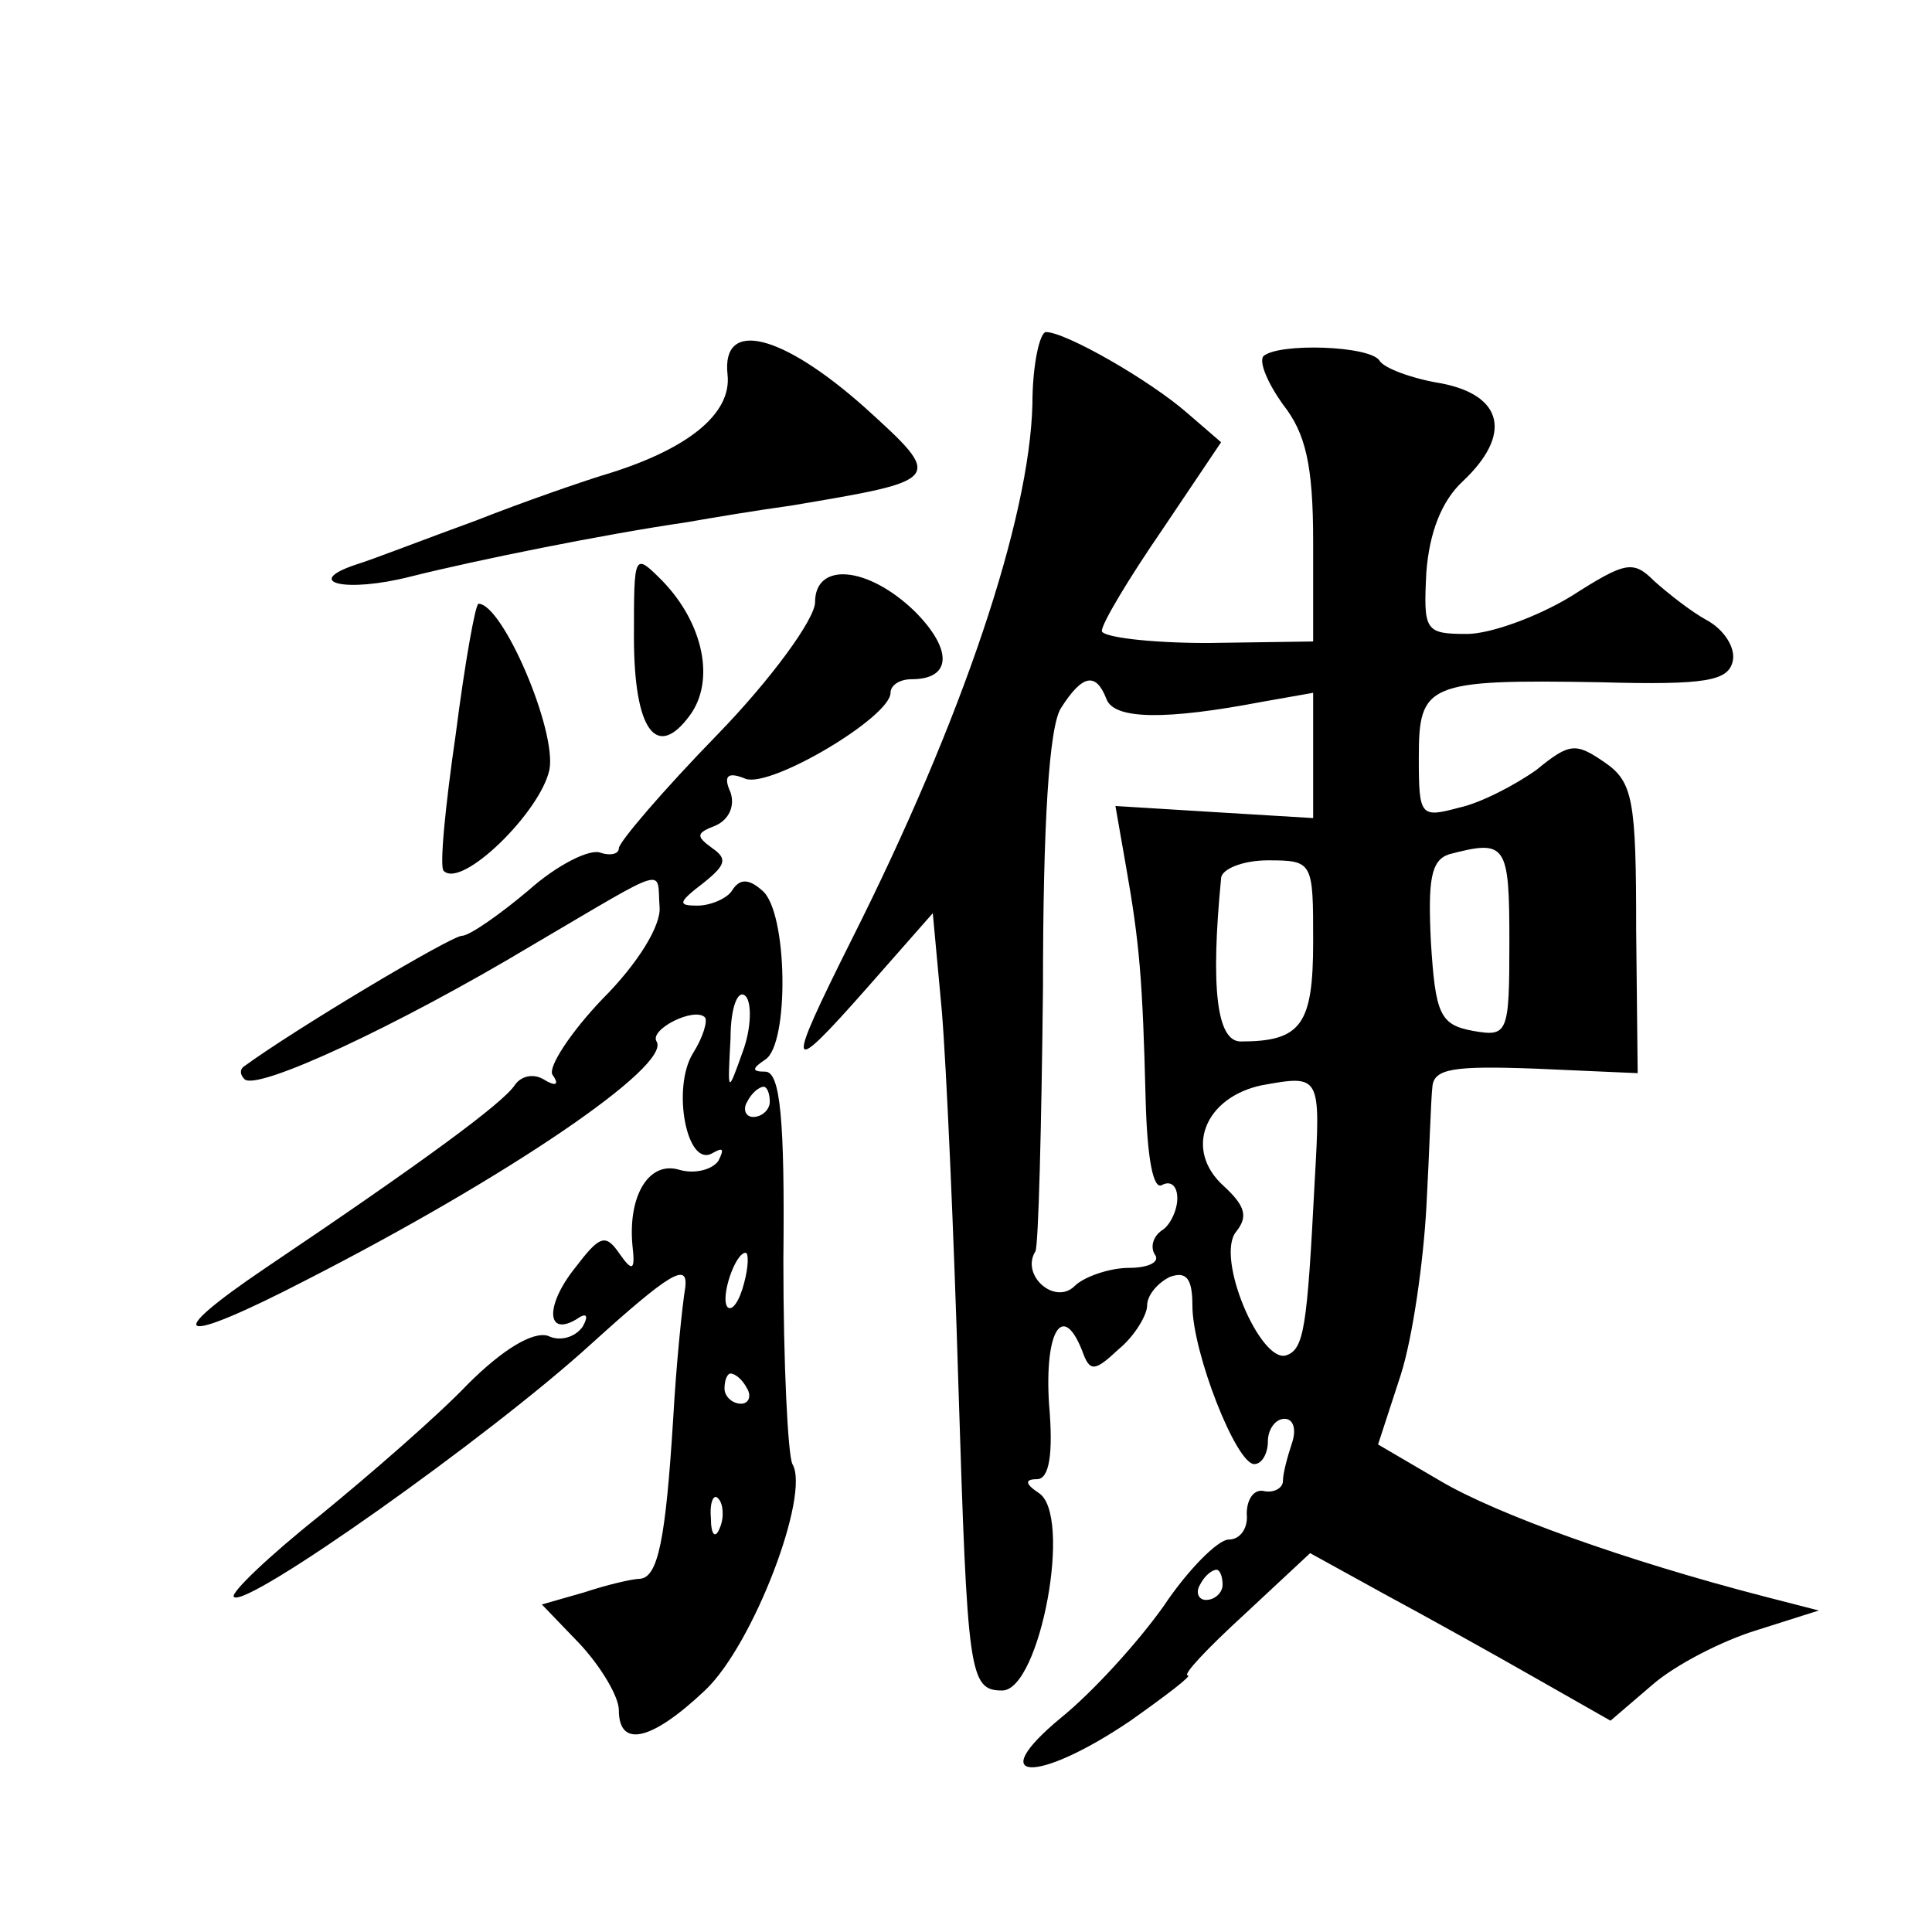<?xml version="1.0" standalone="no"?>
<!DOCTYPE svg PUBLIC "-//W3C//DTD SVG 20010904//EN"
 "http://www.w3.org/TR/2001/REC-SVG-20010904/DTD/svg10.dtd">
<svg version="1.0" xmlns="http://www.w3.org/2000/svg"
 width="128pt" height="128pt" viewBox="0 0 128 128"
 preserveAspectRatio="xMidYMid meet">
<g transform="translate(0,128) scale(0.1,-0.1)"
fill="#0" stroke="none">
<path d="M482 1032 c3 -26 -26 -50 -83 -67 -13 -4 -51 -17 -84 -30 -33 -12 -69
-26 -79 -29 -36 -12 -7 -19 36 -8 44 11 128 28 183 36 17 3 47 8 69 11 101 17 102
17 49 65 -55 49 -95 59 -91 22z M684 1012 c-2 -76 -46 -208 -120 -355 -44 -88 -43
-92 10 -32 l44 50 6 -65 c3 -36 8 -148 11 -249 6 -190 7 -201 29 -201 25 0 47 117
24 131 -9 6 -9 9 -1 9 8 0 11 16 8 50 -3 48 9 68 22 35 5 -14 8 -14 24 1 11 9 19
23 19 29 0 7 7 15 15 19 11 4 15 -1 15 -19 0 -31 29 -105 41 -105 5 0 9 7 9 15
0 8 5 15 11 15 6 0 8 -7 5 -16 -3 -9 -6 -20 -6 -25 0 -5 -6 -8 -12 -7 -7 2 -12
-5 -12 -15 1 -9 -4 -17 -12 -17 -7 0 -27 -20 -43 -44 -17 -24 -47 -57 -68 -74 -52
-43 -16 -44 46 -2 24 17 41 30 38 30 -4 0 13 18 37 40 l44 41 49 -27 c26 -14 71
-39 99 -55 l51 -29 28 24 c15 13 46 29 69 36 l41 13 -35 9 c-93 24 -179 55 -216
77 l-41 24 15 46 c8 25 15 75 17 111 2 36 3 72 4 80 1 12 14 14 68 12 l68 -3 -1
95 c0 86 -2 98 -21 111 -19 13 -23 13 -45 -5 -14 -10 -37 -22 -51 -25 -26 -7 -27
-6 -27 33 0 49 5 52 120 50 71 -2 85 1 88 14 2 9 -6 21 -17 27 -11 6 -26 18 -35
26 -14 14 -19 13 -55 -10 -23 -14 -54 -25 -69 -25 -28 0 -29 2 -27 41 2 26 10 47
24 60 33 31 27 57 -14 65 -19 3 -38 10 -41 15 -6 10 -67 12 -77 3 -3 -4 3 -18 13
-32 15 -19 20 -40 20 -91 l0 -66 -70 -1 c-39 0 -70 4 -70 8 0 5 18 35 40 67 l39
58 -22 19 c-25 22 -81 54 -94 54 -4 0 -9 -21 -9 -48z m49 -195 c5 -14 40 -14 103
-2 l34 6 0 -42 0 -41 -66 4 -65 4 7 -40 c9 -51 11 -75 13 -154 1 -39 5 -61 11 -57
6 3 10 -1 10 -9 0 -8 -5 -18 -10 -21 -6 -4 -8 -11 -5 -16 4 -5 -4 -9 -17 -9 -13
0 -30 -6 -36 -12 -13 -13 -36 7 -26 23 2 4 4 82 5 174 0 109 4 174 12 186 14 22
23 24 30 6z m267 -161 c0 -61 -1 -63 -24 -59 -22 4 -25 11 -28 59 -2 41 0 54 12
58 38 10 40 7 40 -58z m-130 0 c0 -55 -8 -66 -48 -66 -16 0 -20 36 -13 108 0 6
14 12 31 12 30 0 30 -1 30 -54z m1 -159 c-5 -97 -7 -111 -19 -115 -17 -5 -47 65
-33 82 8 10 6 17 -8 30 -27 24 -13 59 25 67 39 7 39 7 35 -64z m-61 -267 c0 -5
-5 -10 -11 -10 -5 0 -7 5 -4 10 3 6 8 10 11 10 2 0 4 -4 4 -10z M420 858 c0 -62
15 -82 37 -52 17 23 9 61 -18 89 -19 19 -19 19 -19 -37z M540 881 c0 -11 -29 -51
-65 -88 -36 -37 -65 -71 -65 -75 0 -4 -6 -5 -12 -3 -7 3 -29 -8 -48 -25 -19 -16
-39 -30 -44 -30 -7 0 -111 -62 -145 -87 -2 -2 -2 -5 1 -8 8 -8 101 35 191 89 92
54 82 51 84 25 1 -12 -14 -37 -38 -61 -21 -22 -36 -45 -33 -50 5 -7 2 -8 -6 -3
-7 4 -15 2 -19 -4 -8 -12 -61 -51 -165 -121 -71 -48 -58 -52 27 -8 133 68 242 142
232 158 -5 8 25 23 32 16 2 -2 -1 -13 -8 -24 -14 -23 -4 -76 13 -66 7 4 8 3 4 -5
-4 -6 -16 -9 -26 -6 -20 6 -34 -17 -31 -50 2 -17 0 -18 -9 -5 -9 13 -13 11 -29
-10 -20 -25 -19 -46 1 -34 7 5 8 2 4 -5 -5 -7 -15 -10 -23 -6 -10 3 -30 -9 -53
-32 -20 -21 -65 -60 -98 -87 -34 -27 -60 -52 -57 -54 8 -8 169 106 236 167 53 48
65 55 63 38 -2 -12 -6 -51 -8 -87 -5 -80 -10 -105 -22 -106 -5 0 -22 -4 -37 -9
l-28 -8 25 -26 c14 -15 26 -35 26 -44 0 -25 21 -21 57 13 32 30 70 130 58 150 -3
6 -6 66 -6 135 1 93 -2 125 -12 125 -9 0 -9 2 0 8 16 10 15 98 -2 112 -9 8 -15
8 -20 0 -3 -5 -14 -10 -23 -10 -13 0 -13 2 4 15 15 12 16 16 6 23 -11 8 -11 10
2 15 9 4 13 13 10 22 -5 11 -2 14 10 9 17 -6 96 41 96 57 0 5 6 9 14 9 27 0 27
20 2 45 -31 30 -66 33 -66 6z m-48 -298 c-10 -28 -10 -28 -8 9 0 21 5 33 10 28
4 -4 4 -21 -2 -37z m18 -33 c0 -5 -5 -10 -11 -10 -5 0 -7 5 -4 10 3 6 8 10 11 10
2 0 4 -4 4 -10z m-17 -120 c-3 -12 -8 -19 -11 -16 -5 6 5 36 12 36 2 0 2 -9 -1
-20z m2 -70 c3 -5 1 -10 -4 -10 -6 0 -11 5 -11 10 0 6 2 10 4 10 3 0 8 -4 11 -10z
m-18 -92 c-3 -8 -6 -5 -6 6 -1 11 2 17 5 13 3 -3 4 -12 1 -19z M302 794 c-7 -48
-11 -89 -8 -91 12 -12 64 39 70 67 5 26 -31 110 -47 110 -2 0 -9 -39 -15 -86z"/>
</g>
</svg>
